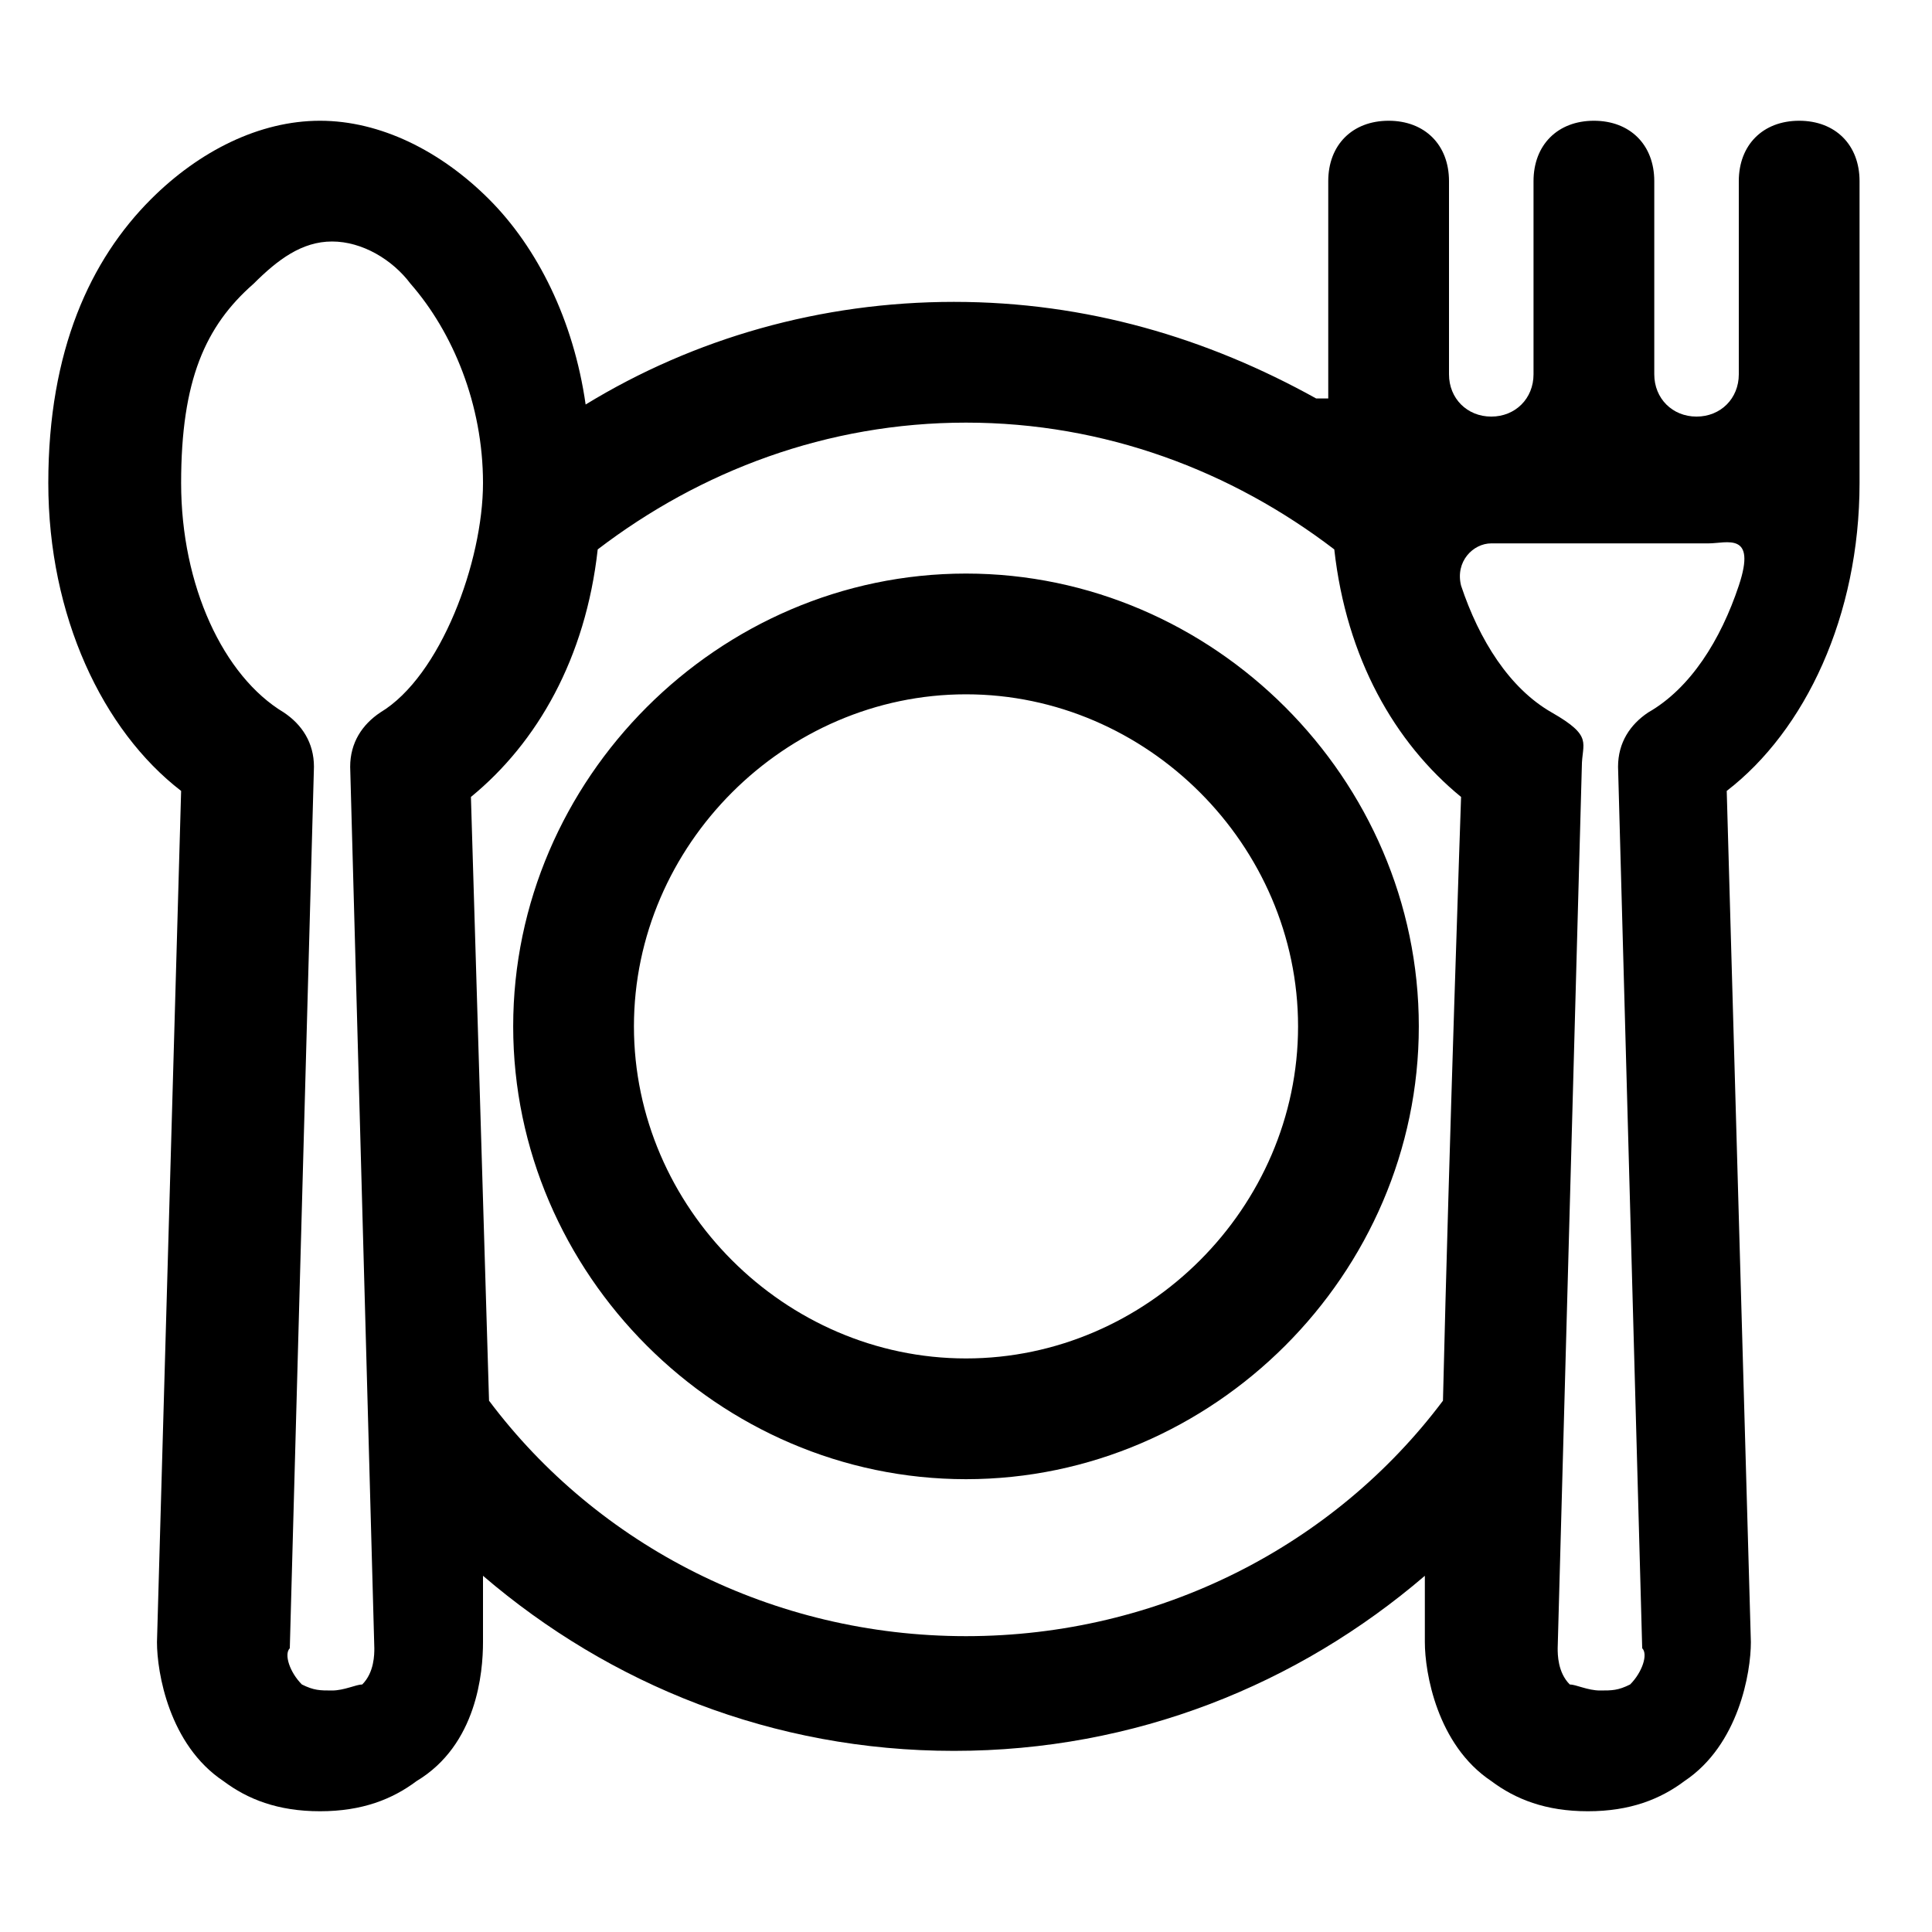 <?xml version="1.0" encoding="UTF-8"?>
<svg id="eat" xmlns="http://www.w3.org/2000/svg" version="1.1" viewBox="0 0 32 32">
  <!-- Generator: Adobe Illustrator 29.4.0, SVG Export Plug-In . SVG Version: 2.1.0 Build 152)  -->
  <defs>
    <style>
      .st0 {
        fill-rule: evenodd;
      }
    </style>
  </defs>
  <path class="st0" d="M22,6.6v-3.6c0-.6.4-1,1-1s1,.4,1,1v3.2c0,.4.3.7.7.7h0c.4,0,.7-.3.7-.7v-3.2c0-.6.4-1,1-1s1,.4,1,1v3.2c0,.4.3.7.7.7h0c.4,0,.7-.3.7-.7v-3.2c0-.6.4-1,1-1s1,.4,1,1v5c0,2.2-.9,4.1-2.2,5.1l.4,14.1c0,.5-.2,1.7-1.1,2.3-.4.3-.9.5-1.6.5h0c-.7,0-1.2-.2-1.6-.5-.9-.6-1.1-1.8-1.1-2.3v-1.1c-2.1,1.8-4.8,2.9-7.8,2.9s-5.7-1.1-7.8-2.9v1.1c0,.5-.1,1.7-1.1,2.3-.4.3-.9.5-1.6.5h0c-.7,0-1.2-.2-1.6-.5-.9-.6-1.1-1.8-1.1-2.3l.4-14.1c-1.3-1-2.2-2.9-2.2-5.1s.7-3.7,1.7-4.7c.8-.8,1.8-1.3,2.8-1.3s2,.5,2.8,1.3c.8.8,1.4,2,1.6,3.4,1.8-1.1,3.9-1.7,6.1-1.7s4.2.6,6,1.6ZM28.3,9h-3.6c-.3,0-.6.3-.5.7.3.9.8,1.7,1.5,2.1s.5.5.5.9l-.4,14.6c0,.1,0,.4.2.6.1,0,.3.1.5.1h0c.2,0,.3,0,.5-.1.2-.2.3-.5.2-.6l-.4-14.6c0-.4.2-.7.5-.9.7-.4,1.2-1.2,1.5-2.1s-.2-.7-.5-.7ZM5.2,12.7c0-.4-.2-.7-.5-.9-1-.6-1.7-2.1-1.7-3.8s.4-2.6,1.2-3.3c.4-.4.8-.7,1.3-.7s1,.3,1.3.7c.7.8,1.2,2,1.2,3.3s-.7,3.2-1.7,3.8c-.3.2-.5.5-.5.9l.4,14.6c0,.1,0,.4-.2.6-.1,0-.3.1-.5.1h0c-.2,0-.3,0-.5-.1-.2-.2-.3-.5-.2-.6,0,0,.4-14.6.4-14.6ZM22.1,9.1c-1.7-1.3-3.8-2.1-6.1-2.1s-4.4.8-6.1,2.1c-.2,1.8-1,3.2-2.1,4.1l.3,10c1.8,2.4,4.7,3.9,7.9,3.9s6.1-1.5,7.9-3.9c.1-4.2.3-10,.3-10-1.1-.9-1.9-2.3-2.1-4.1ZM16,9.5c-4.1,0-7.5,3.4-7.5,7.5s3.4,7.5,7.5,7.5,7.5-3.4,7.5-7.5-3.4-7.5-7.5-7.5ZM16,11.5c3,0,5.5,2.5,5.5,5.5s-2.5,5.5-5.5,5.5-5.5-2.5-5.5-5.5,2.5-5.5,5.5-5.5Z"/>
</svg>